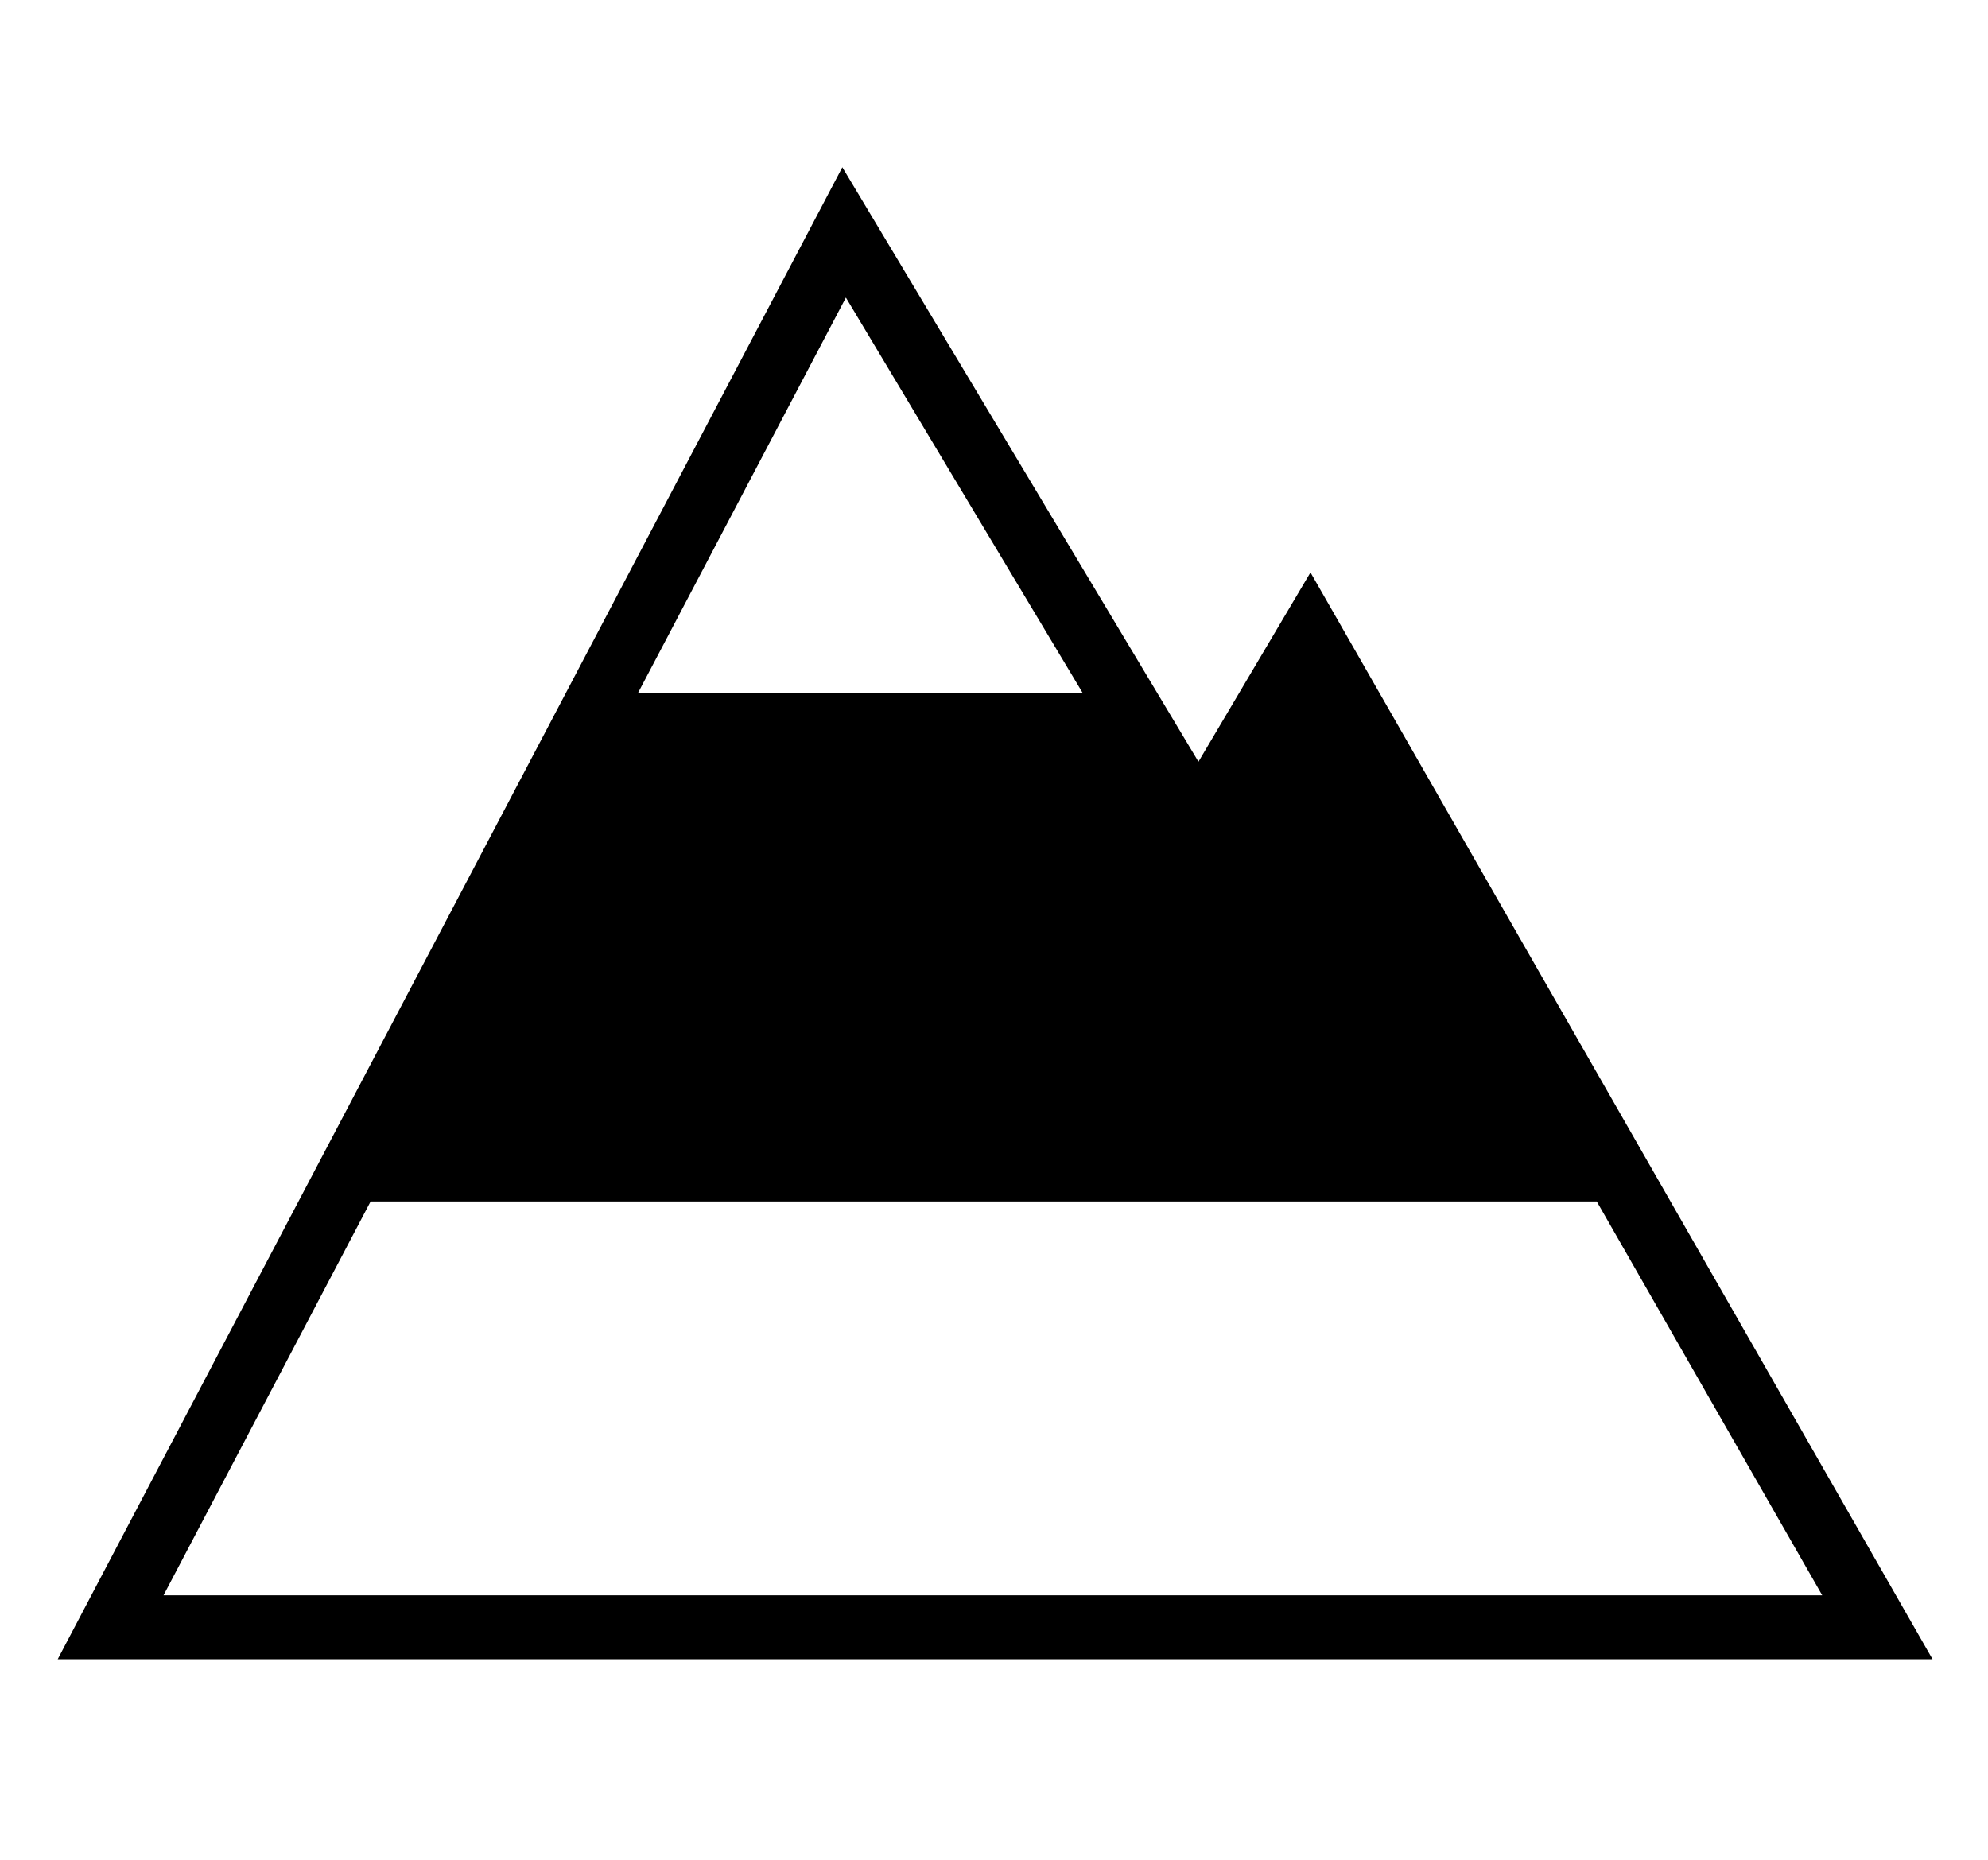<svg width="31" height="29" viewBox="0 0 31 29" xmlns="http://www.w3.org/2000/svg">
    <path d="m13.135 2.608 5.553 9.27 1.747-2.952 9.7 16.947H.9L13.135 2.608zM24.9 18.735H5.779L2.55 24.876h25.865l-3.515-6.14zM13.19 4.641l-3.244 6.17h6.94l-3.695-6.17z"  fill-rule="evenodd"/>
</svg>
